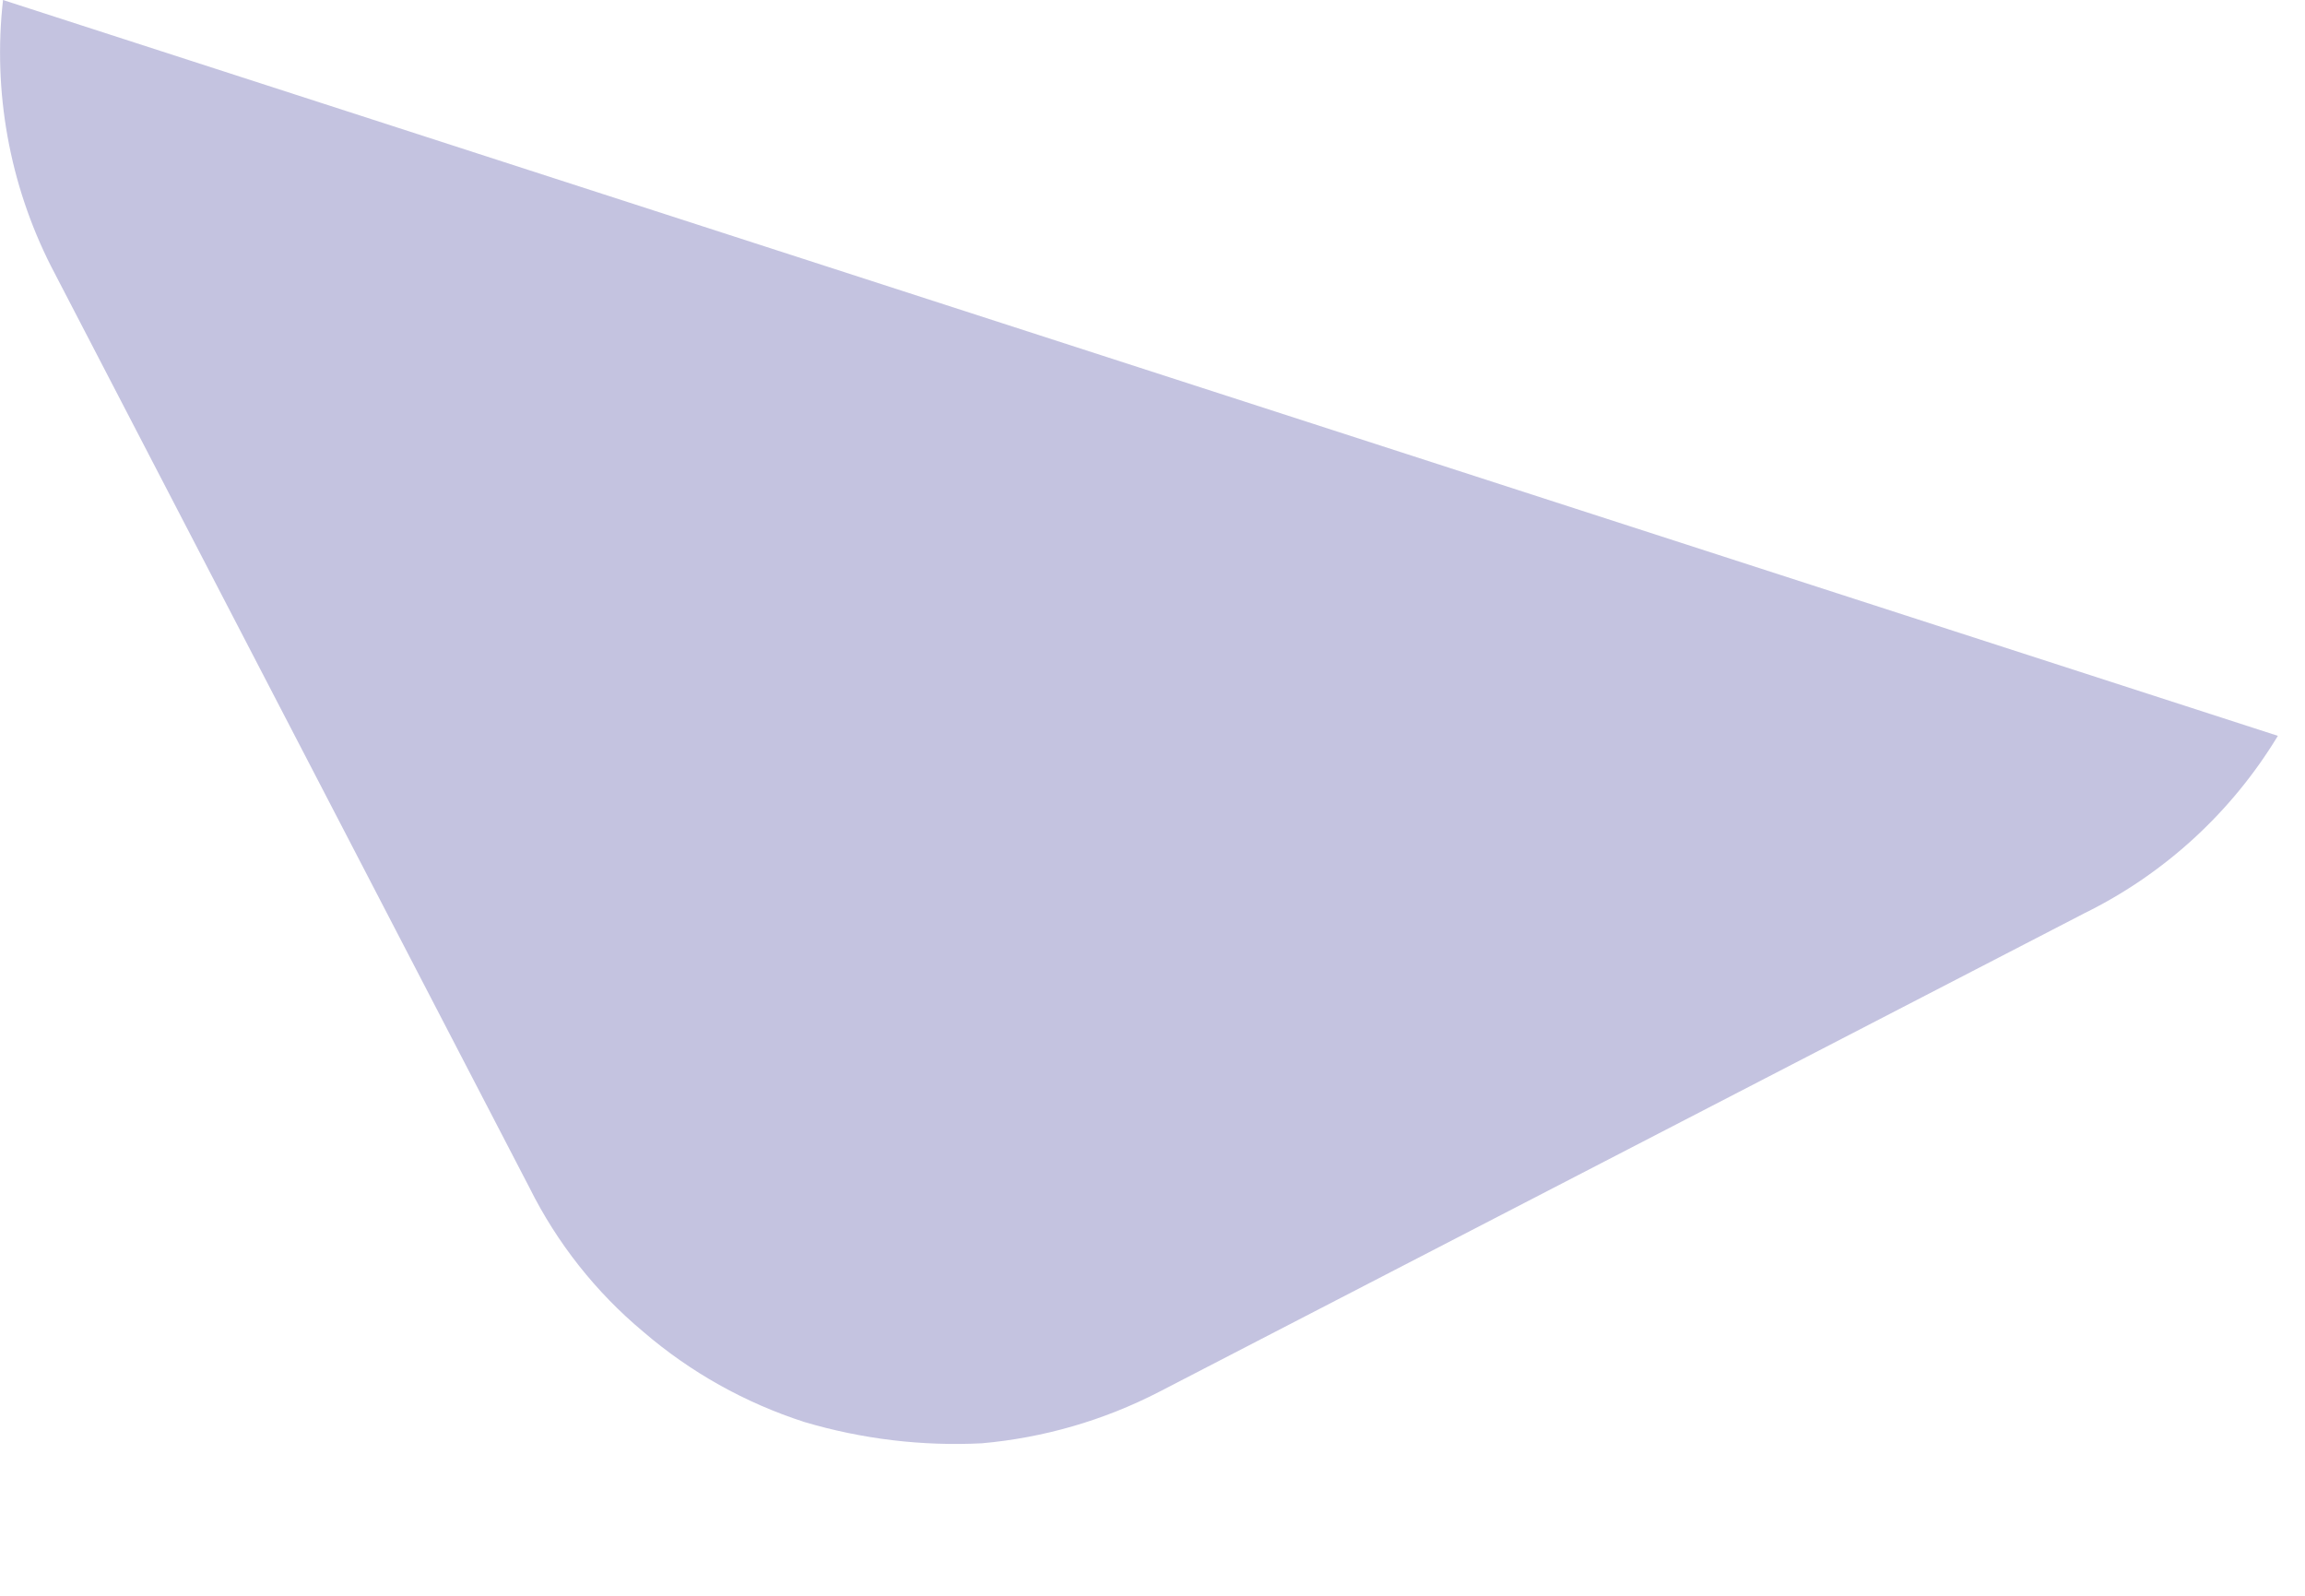<?xml version="1.0" encoding="utf-8"?>
<svg xmlns="http://www.w3.org/2000/svg" fill="none" height="100%" overflow="visible" preserveAspectRatio="none" style="display: block;" viewBox="0 0 13 9" width="100%">
<path d="M0.017 0C-0.041 0.516 0.053 1.037 0.287 1.5L2.987 6.7C3.142 7.011 3.36 7.287 3.627 7.51C3.893 7.739 4.202 7.912 4.537 8.02C4.861 8.116 5.199 8.157 5.537 8.14C5.886 8.109 6.225 8.011 6.537 7.85L11.757 5.15C12.208 4.928 12.586 4.581 12.847 4.15L0.017 0Z" fill="#C4C3E0" id="Vector"/>
</svg>